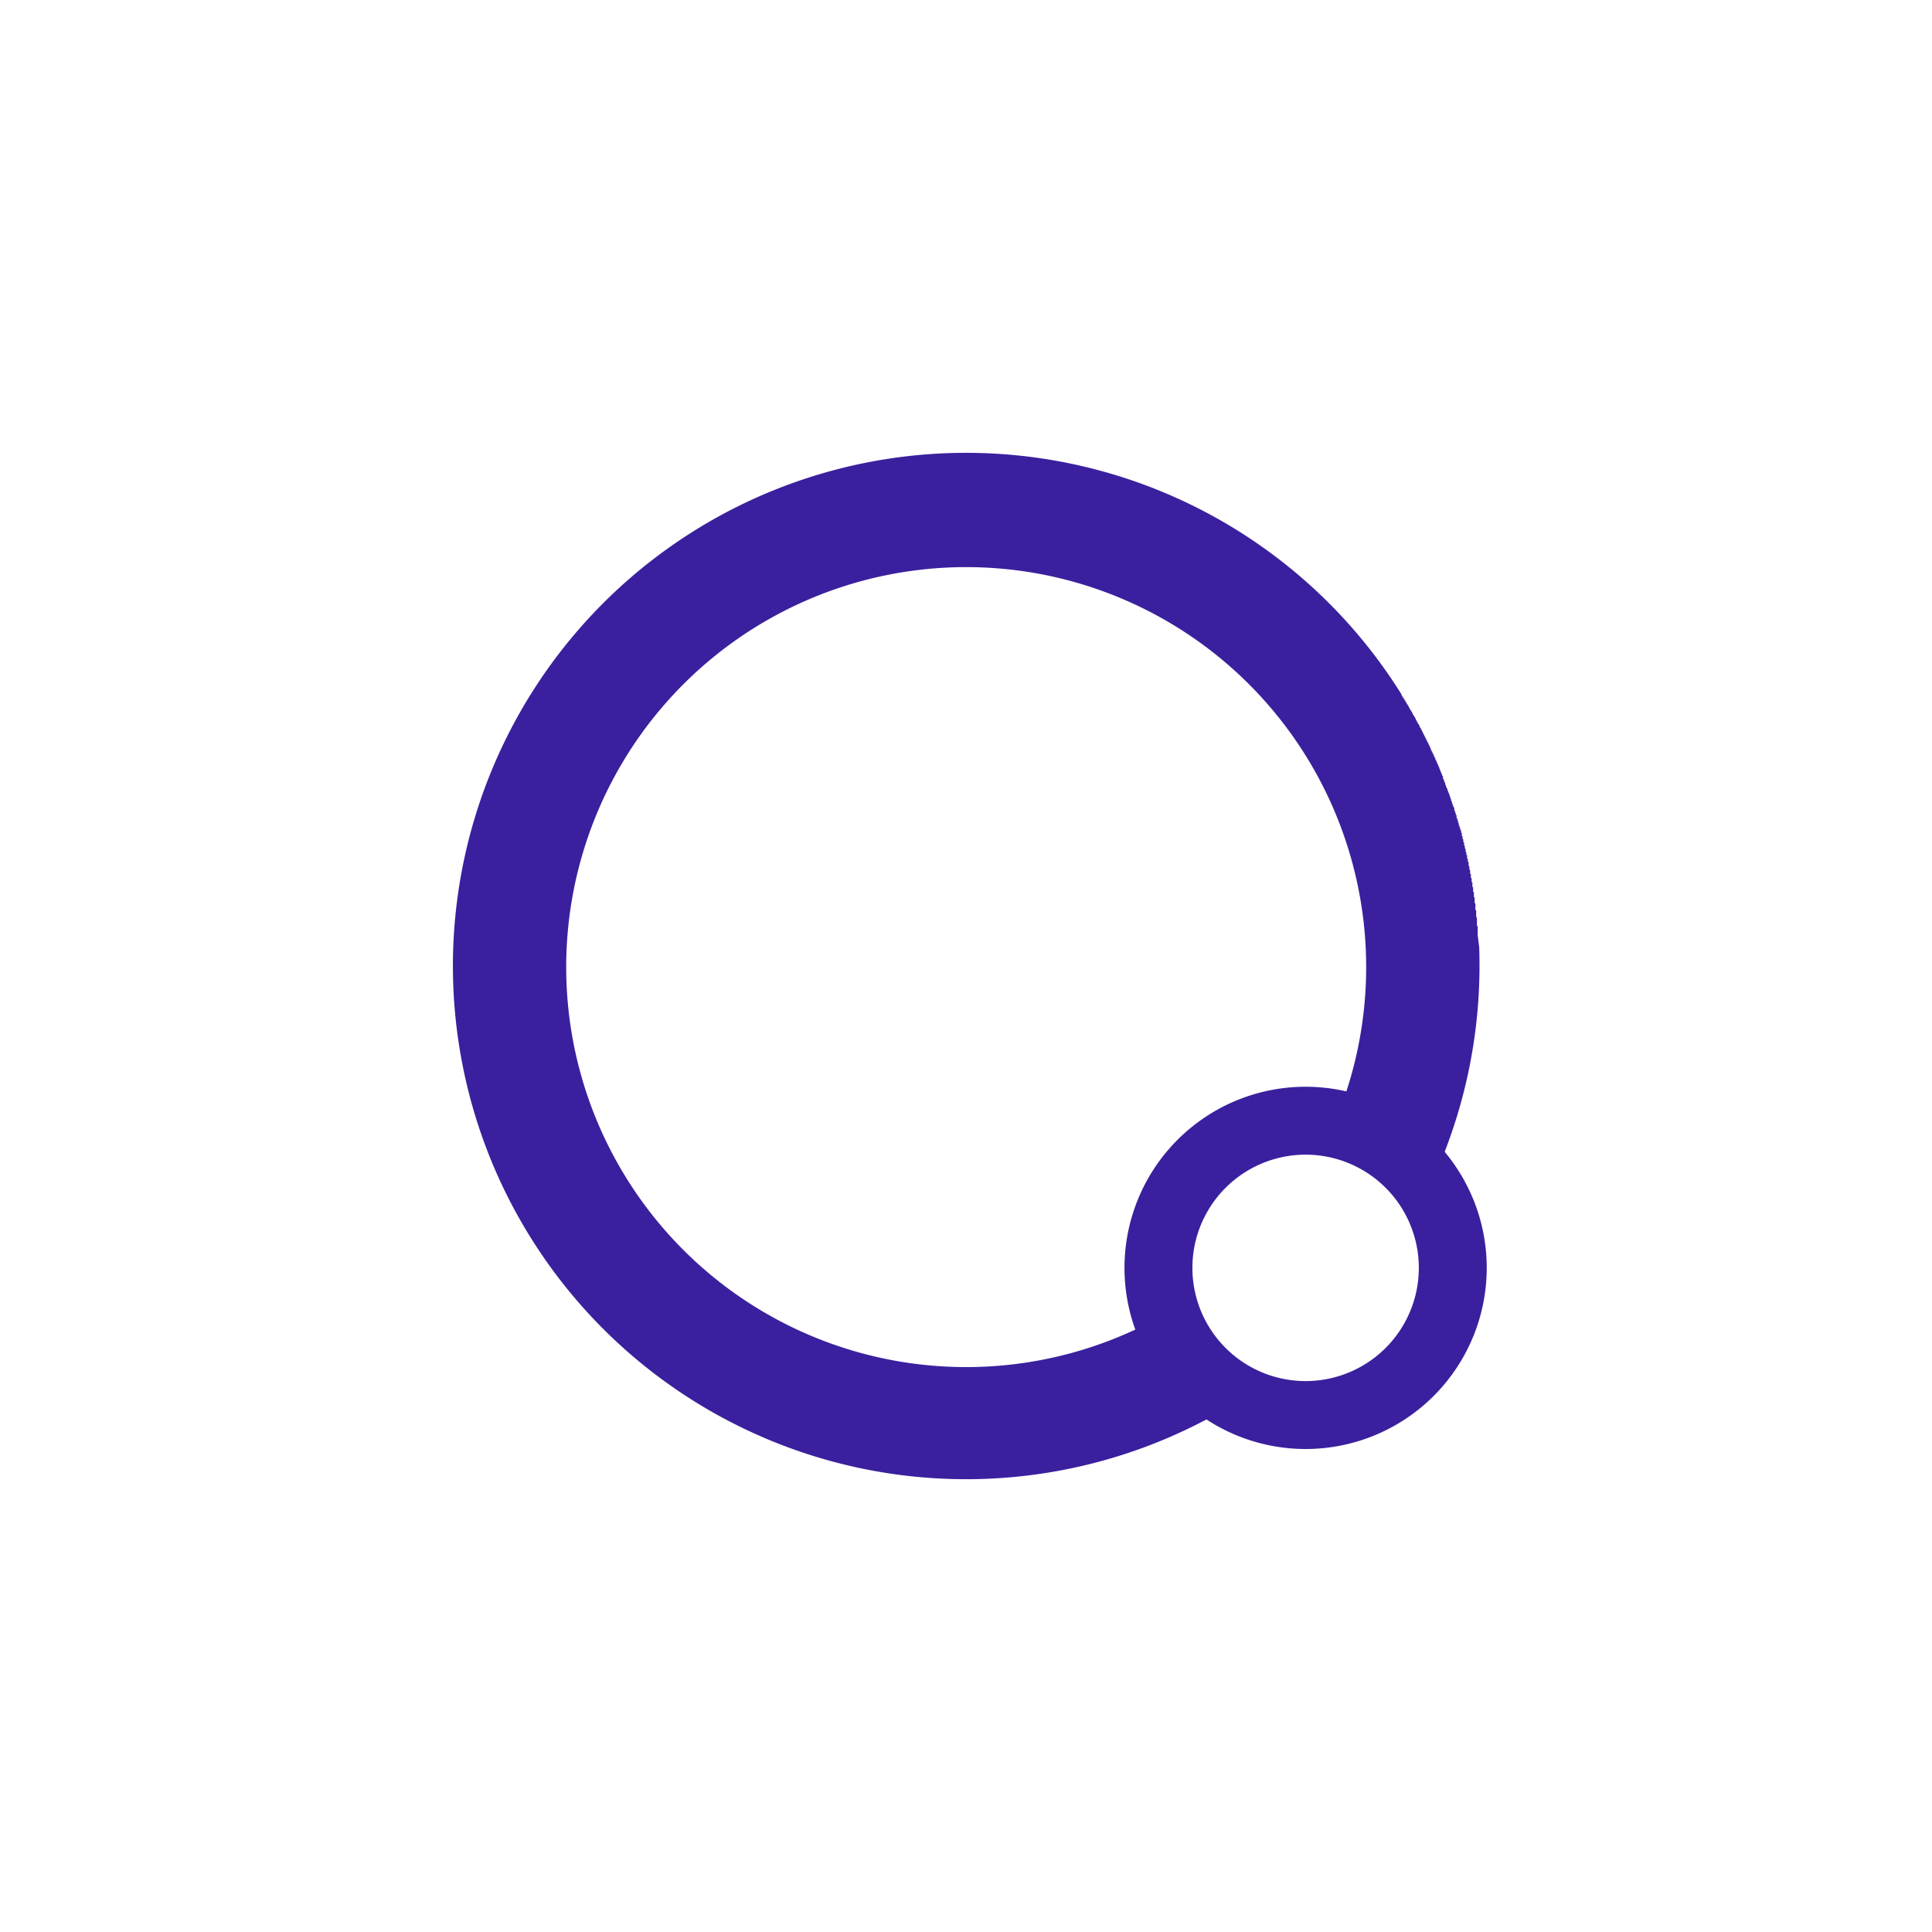 <svg xmlns="http://www.w3.org/2000/svg" width="100%" height="100%" viewBox="0 0 256 256">
	<path d="M164 185.7A68 68 0 1 1 185.7 92v.1l.1.1v.1h.1v.2h.1v.1h.1v.2h.1v.1l.1.1v.1h.1v.1a22.1 22.1 0 0 1 0 .1h.1v.1l.1.1v.1h.1v.2h.1v.2h.1v.1l.1.1v.1h.1v.2h.1v.2h.1v.1l.1.1v.1h.1v.2h.1v.2h.1v.2h.1v.2h.1v.1l.1.1v.1h.1v.2l.1.1v.1h.1v.2h.1v.2h.1v.2h.1v.2h.1v.2h.1v.2h.1a12.6 12.6 0 0 1 0 .1v.1h.1v.2h.1v.1a1.9 1.9 0 0 0 0 .1h.1v.2h.1v.2h.1v.2h.1v.2l.1.1a10 10 0 0 1 0 .1v.1h.1v.2h.1v.2h.1v.1a3 3 0 0 1 0 .1h.1v.2l.1.1v.1l.1.1v.1a22.5 22.5 0 0 1 0 .1h.1a1 1 0 0 0 0 .1v.1h.1v.2l.1.1v.1a1.7 1.7 0 0 0 .1.1v.2h.1v.2l.1.1v.2h.1v.2l.1.1v.1a11.5 11.5 0 0 0 .1.2v.1h.1v.4h.1v.2l.1.1v.2h.1v.3h.1v.3a14 14 0 0 1 .1 0v.2h.1v.3h.1v.2l.1.1v.2h.1v.3h.1v.3h.1v.3h.1v.3h.1v.3h.1v.2h.1v.4h.1v.3a8.4 8.4 0 0 1 .1 0v.1a57.4 57.4 0 0 0 0 .1v.1h.1v.4h.1v.3h.1v.3l.1.1v.3h.1v.3h.1a2.4 2.4 0 0 1 0 .1v.2h.1v.1a1 1 0 0 1 0 .2l.1.1v.4h.1v.4h.1v.2a9.2 9.2 0 0 0 0 .1v.1h.1v.1a9.4 9.4 0 0 0 0 .1v.2l.1.1v.2a2 2 0 0 1 0 .1l.1.1v.4h.1v.4h.1v.4a2 2 0 0 1 0 .1h.1v.4h.1v.1a15.4 15.4 0 0 1 0 .1v.3l.1.1v.4l.1.1v.5h.1v.1a5 5 0 0 1 0 .1 3.9 3.9 0 0 1 0 .1v.2l.1.1v.3a15.4 15.4 0 0 1 0 .2h.1v.4a3.5 3.5 0 0 0 0 .1v.1l.1.1v.5a3.4 3.4 0 0 1 0 .1h.1a4.7 4.7 0 0 0 0 .1v.1a3 3 0 0 1 0 .1v.2a6.7 6.7 0 0 0 0 .2h.1v.3a11 11 0 0 1 0 .1v.2a84.4 84.4 0 0 1 0 .2h.1v.3a47.7 47.7 0 0 1 0 .2v.4h.1a15.4 15.4 0 0 1 0 .1v.6a6.1 6.1 0 0 0 0 .1 90.4 90.4 0 0 1 .1.3v.1a58.2 58.2 0 0 1 0 .2v.2a98.4 98.4 0 0 1 0 .1 60.3 60.3 0 0 1 0 .2v.1a61.4 61.4 0 0 1 0 .1h.1v1.2l.2 1.6a68.3 68.3 0 0 1-5.9 30.3l-13.7-6a53 53 0 1 0-20.3 23.3l8 12.7Z" fill="#3a209e"/><path d="M173 153a15 15 0 1 0 0 30 15 15 0 0 0 0-30m0-9a24 24 0 1 1 0 48 24 24 0 0 1 0-48Z" fill="#3a209e"/>
</svg>
